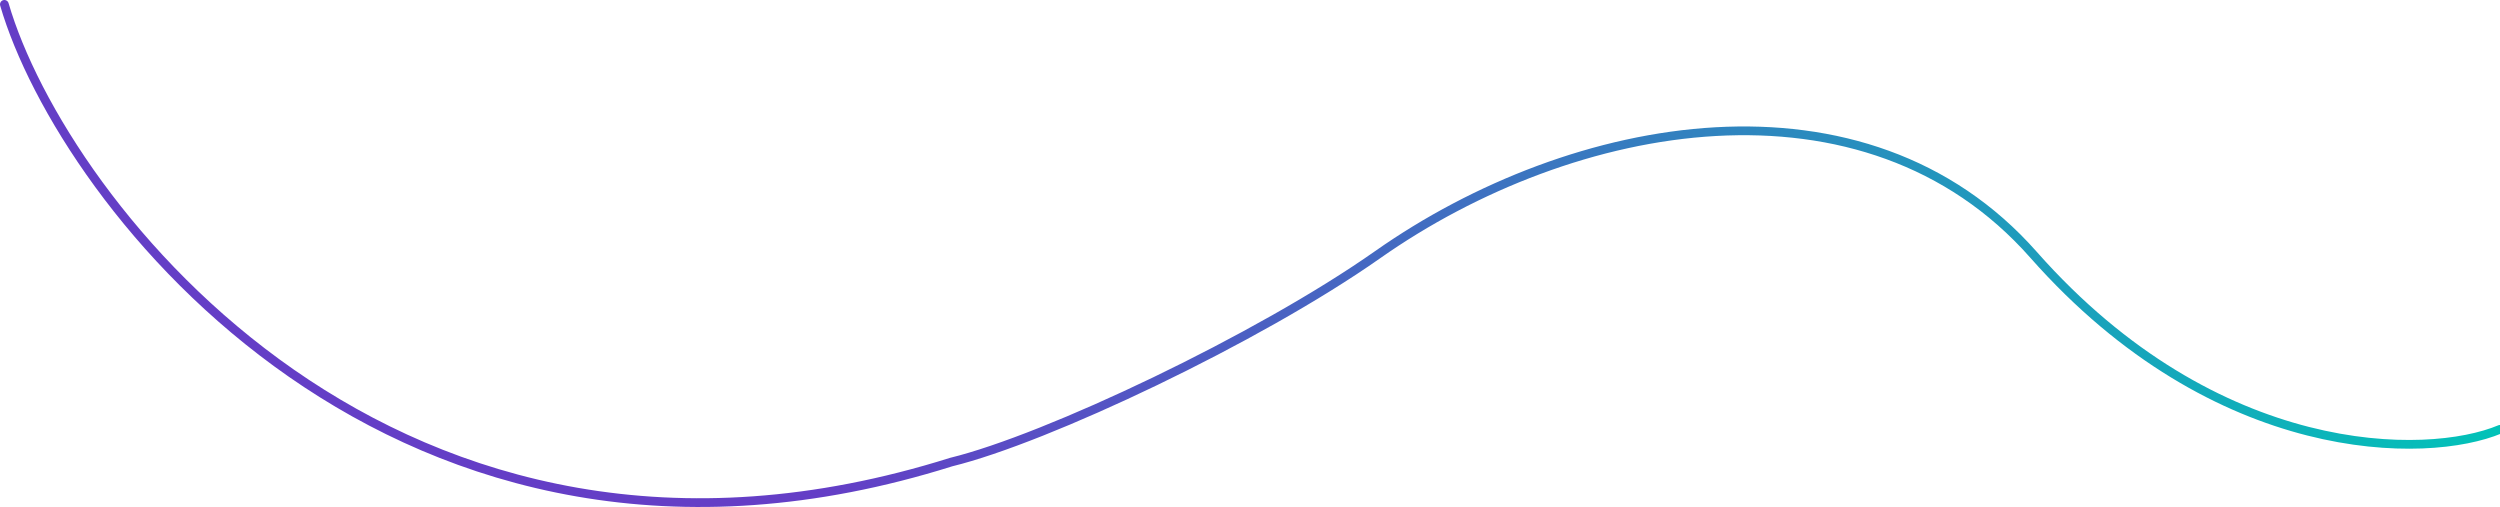 <svg width="572" height="116" viewBox="0 0 572 116" fill="none" xmlns="http://www.w3.org/2000/svg">
<path d="M1 1C14.206 46.467 90.696 145.671 217.636 105.72C239.443 100.393 287.842 77.502 315.194 58.278C359.955 26.816 426.73 14.643 465.26 58.278C507.153 105.72 555.358 105.22 572 98.229" stroke="url(#paint0_linear)" stroke-width="2" stroke-linecap="round" stroke-linejoin="round"/>
<defs>
<linearGradient id="paint0_linear" x1="1.861" y1="26.817" x2="578.919" y2="50.972" gradientUnits="userSpaceOnUse">
<stop offset="0.329" stop-color="#643EC6"/>
<stop offset="1" stop-color="#00C4B8"/>
</linearGradient>
</defs>
</svg>
